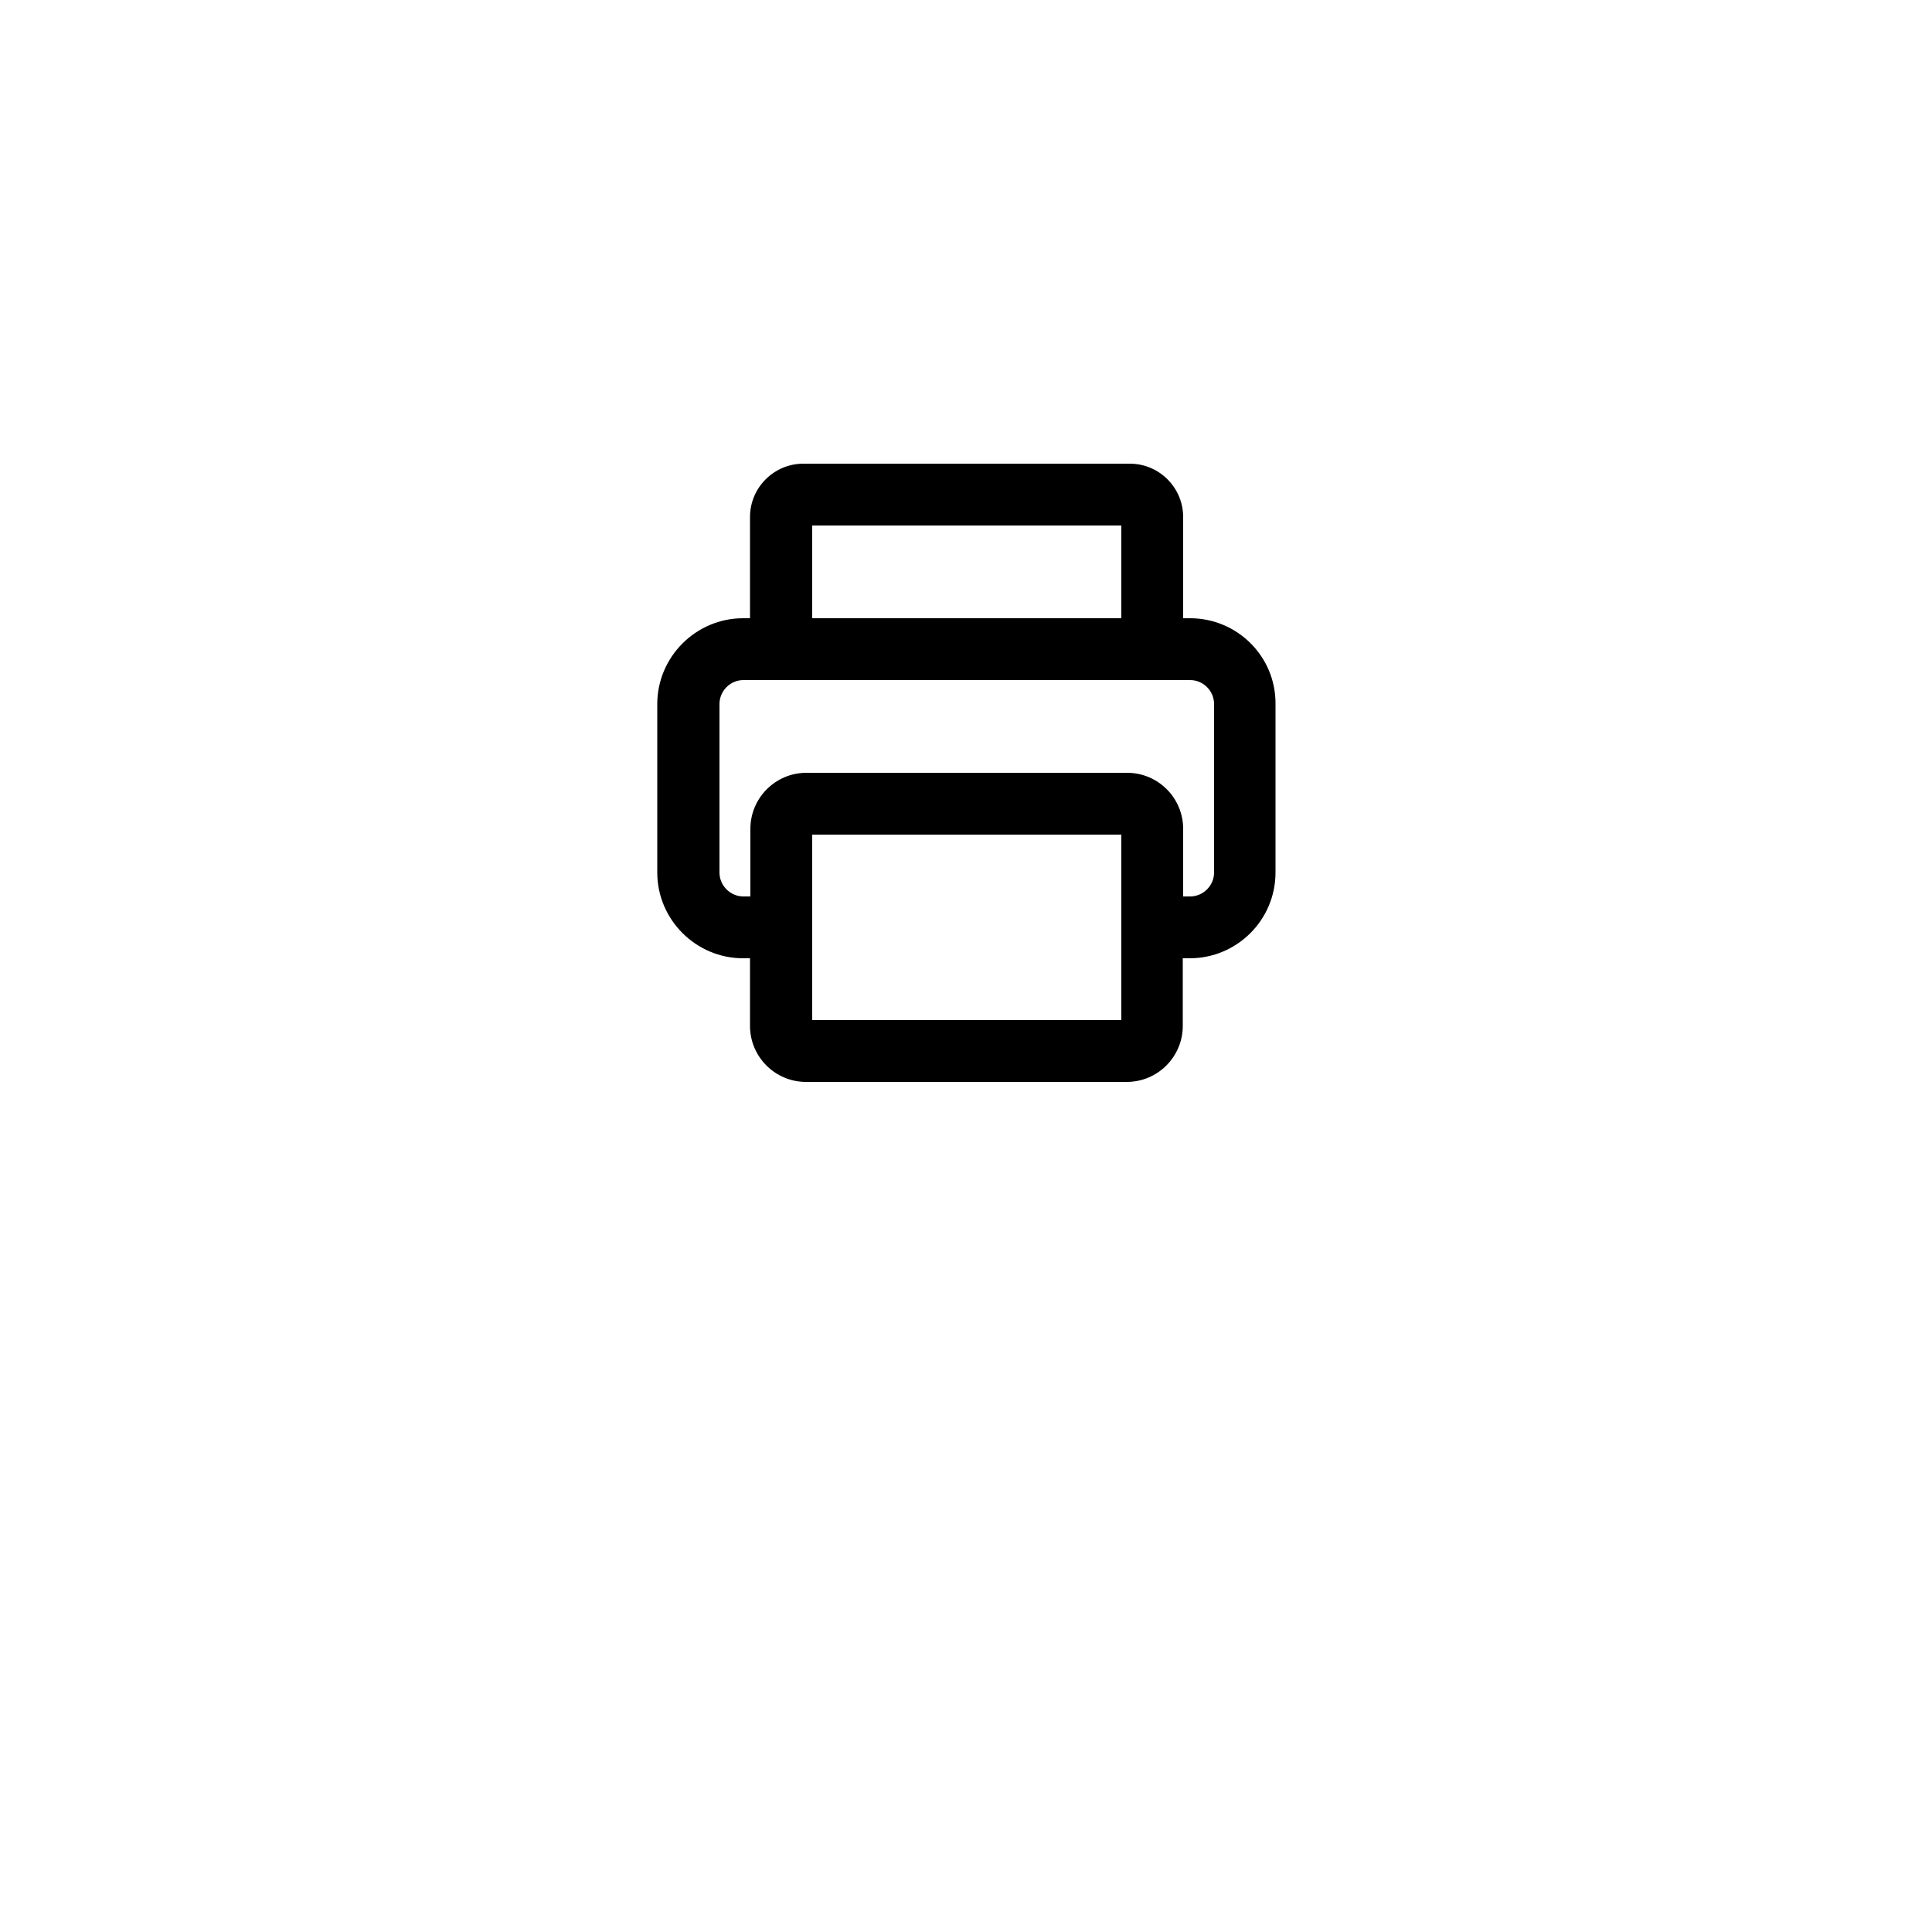 <?xml version="1.0" encoding="utf-8"?>
<!DOCTYPE svg PUBLIC "-//W3C//DTD SVG 1.1//EN" "http://www.w3.org/Graphics/SVG/1.1/DTD/svg11.dtd">
<svg fill="#000000" height="800px" width="800px" version="1.1" id="Layer_1" xmlns="http://www.w3.org/2000/svg" xmlns:xlink="http://www.w3.org/1999/xlink" 
	 viewBox="0 0 500 500" enable-background="new 0 0 500 500" xml:space="preserve">
<path d="M308,160h-1.8v-26.2c0-7.6-6.2-13.8-13.8-13.8h-84.5c-7.6,0-13.8,6.2-13.8,13.8V160h-1.8c-12.2,0-22.2,10-22.2,22.2v43.6
	c0,12.2,10,22.2,22.2,22.2h1.8v17.5c0,8,6.5,14.5,14.5,14.5h83c8,0,14.5-6.5,14.5-14.5V248h1.8c12.2,0,22.2-9.9,22.2-22.2v-43.6
	C330.2,169.9,320.2,160,308,160z M210.2,136h80v24h-80V136z M290.2,264h-80v-48h80V264z M314.2,225.8c0,3.4-2.8,6.2-6.2,6.2h-1.8
	v-17.5c0-8-6.5-14.5-14.5-14.5h-83c-8,0-14.5,6.5-14.5,14.5V232h-1.8c-3.4,0-6.2-2.8-6.2-6.2v-43.6c0-3.4,2.8-6.2,6.2-6.2H308
	c3.4,0,6.2,2.8,6.2,6.2L314.2,225.8L314.2,225.8z"/>
</svg>